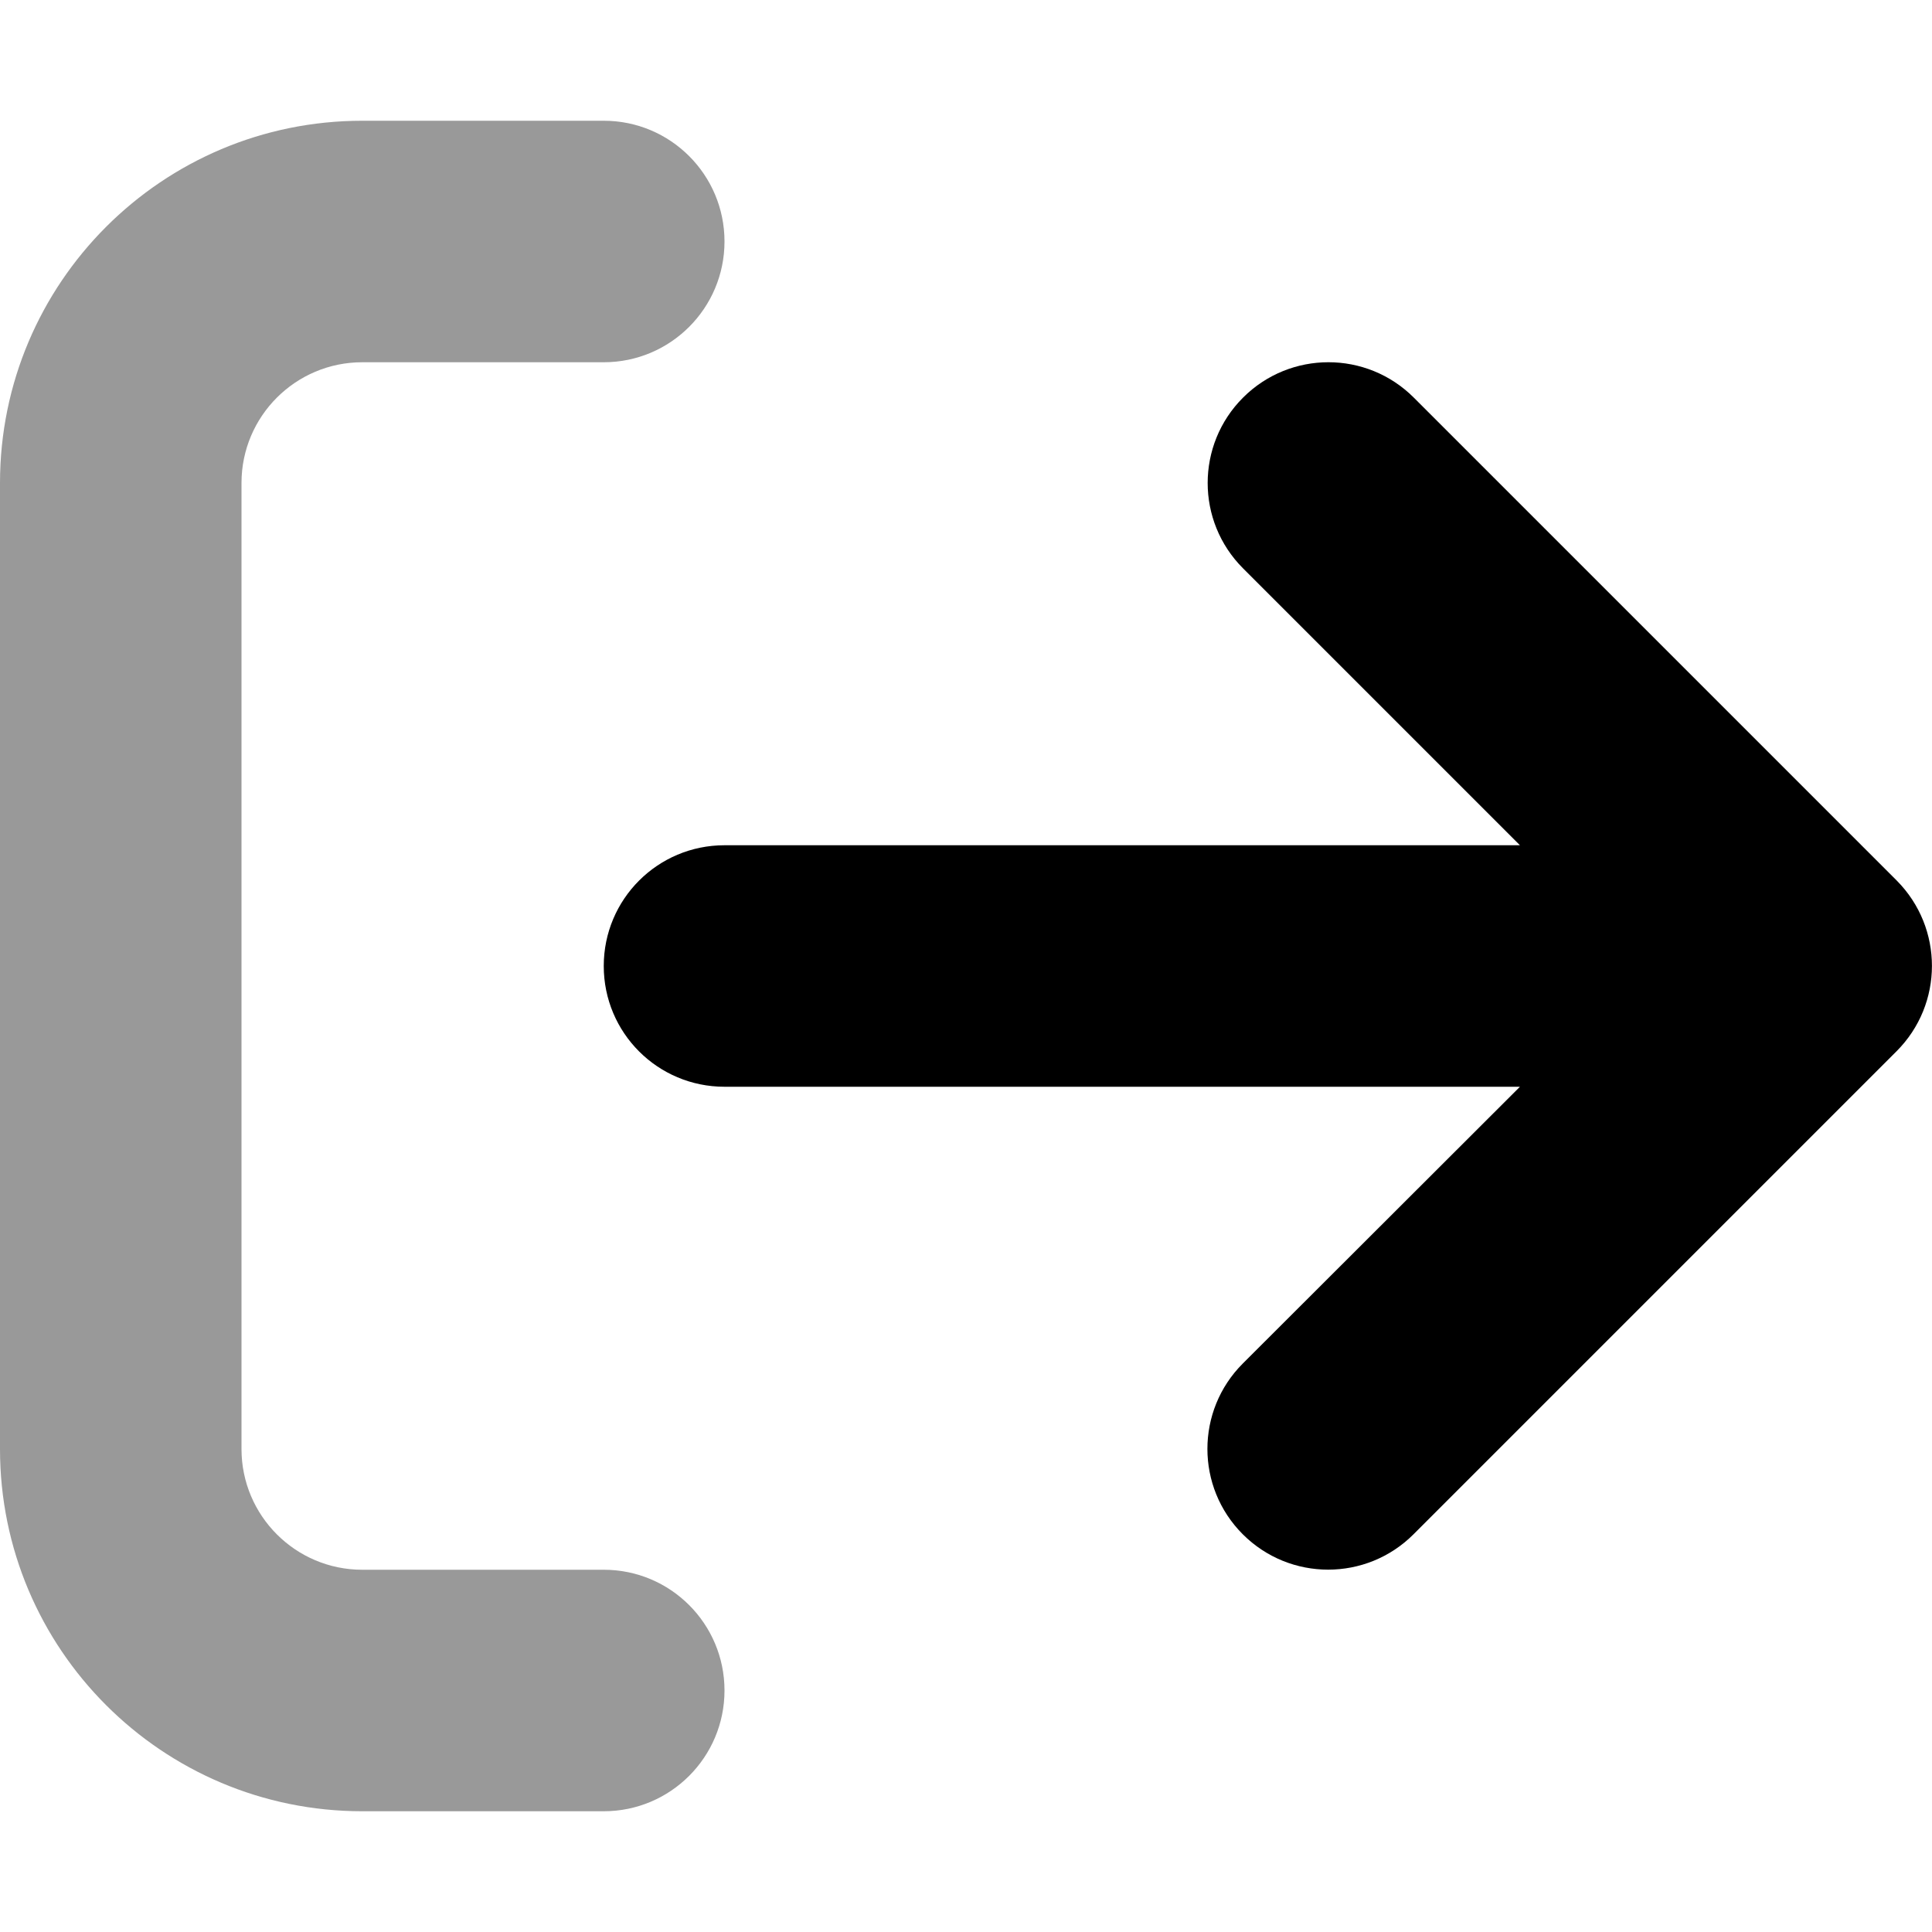 <svg xmlns="http://www.w3.org/2000/svg" viewBox="0 0 512 512"><!--! Font Awesome Pro 6.2.0 by @fontawesome - https://fontawesome.com License - https://fontawesome.com/license (Commercial License) Copyright 2022 Fonticons, Inc. --><defs><style>.fa-secondary{opacity:.4}</style></defs><path class="fa-primary" d="M502.6 278.6l-128 128c-12.5 12.5-32.75 12.5-45.25 0s-12.5-32.75 0-45.25L402.8 288H192C174.3 288 160 273.7 160 256s14.31-32 32-32h210.8l-73.38-73.38c-12.5-12.5-12.5-32.75 0-45.25c12.49-12.49 32.74-12.51 45.25 0l128 128C515.1 245.9 515.1 266.1 502.6 278.6z"/><path class="fa-secondary" d="M160 416H96c-17.67 0-32-14.33-32-32V128c0-17.67 14.33-32 32-32h64c17.67 0 32-14.33 32-32S177.7 32 160 32H96C42.98 32 0 74.98 0 128v256c0 53.02 42.98 96 96 96h64c17.67 0 32-14.33 32-32S177.7 416 160 416z"/></svg>